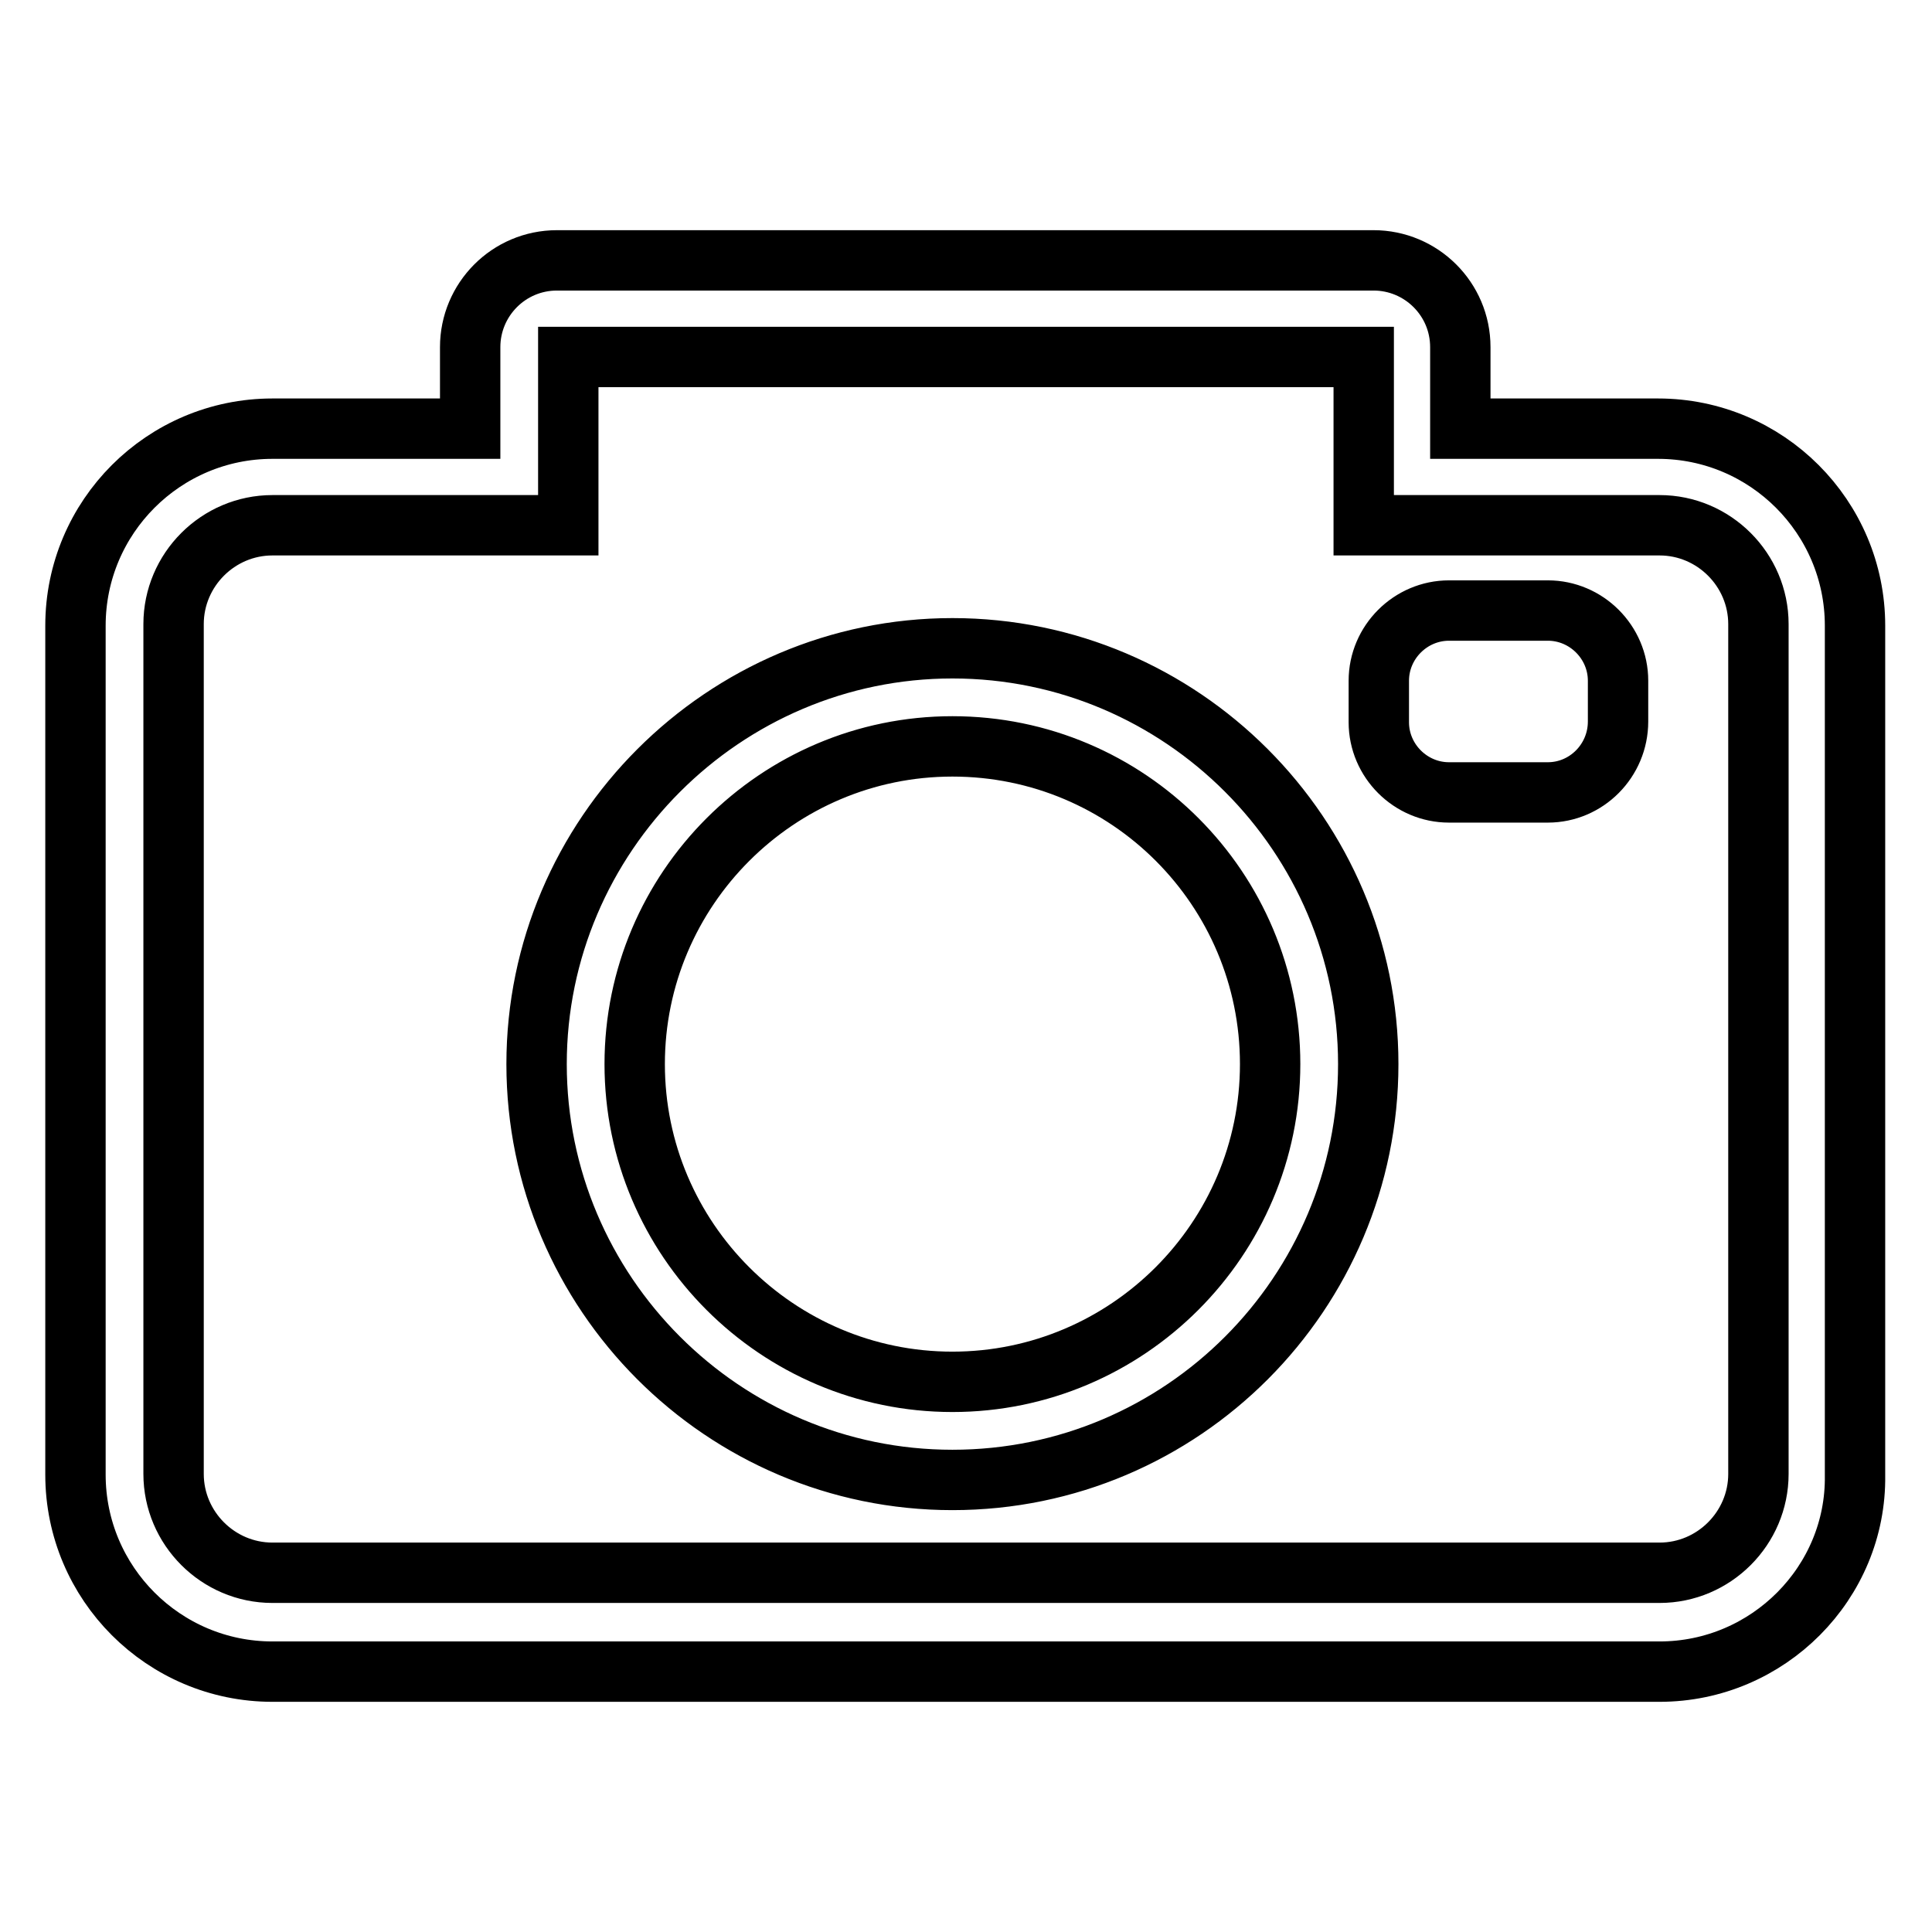 <?xml version="1.0" encoding="utf-8"?>
<!-- Svg Vector Icons : http://www.onlinewebfonts.com/icon -->
<!DOCTYPE svg PUBLIC "-//W3C//DTD SVG 1.1//EN" "http://www.w3.org/Graphics/SVG/1.1/DTD/svg11.dtd">
<svg version="1.1" xmlns="http://www.w3.org/2000/svg" xmlns:xlink="http://www.w3.org/1999/xlink" x="0px" y="0px" viewBox="0 0 256 256" enable-background="new 0 0 256 256" xml:space="preserve">
<g> <path stroke-width="8" fill-opacity="0" stroke="#000000"  d="M219.9,221.5H36.1c-14.4,0-26.1-11.7-26.1-26.1V82.9c0-14.4,11.7-26.1,26.1-26.1h26.2V46 c0-6.3,5.1-11.5,11.5-11.5h108.2c6.3,0,11.5,5.1,11.5,11.5v10.8h26.2c14.4,0,26.1,11.7,26.1,26.1v112.6 C246,209.7,234.3,221.5,219.9,221.5L219.9,221.5z M36.1,69.6c-7.2,0-13.1,5.9-13.1,13.1v112.6c0,7.2,5.9,13.1,13.1,13.1h183.8 c7.2,0,13.1-5.9,13.1-13.1V82.7c0-7.2-5.9-13.1-13.1-13.1h-39.2V47.3H75.3v22.3H36.1L36.1,69.6z M126.2,196.1 c-30.4,0-55.1-24.8-55.1-55.1c0-30.3,24.8-55.1,55.1-55.1c30.4,0,55.1,24.8,55.1,55.1C181.3,171.3,156.7,196.1,126.2,196.1z  M126.2,98.9c-23.2,0-42.1,18.9-42.1,42.1c0,23.2,18.9,42.1,42.1,42.1c23.2,0,42.1-18.9,42.1-42.1 C168.3,117.8,149.5,98.9,126.2,98.9z M205.1,105H192c-5.1,0-9.3-4.2-9.3-9.3v-5.5c0-5.1,4.2-9.3,9.3-9.3h13.1 c5.1,0,9.3,4.2,9.3,9.3v5.4C214.4,100.8,210.2,105,205.1,105L205.1,105z"/></g>
</svg>